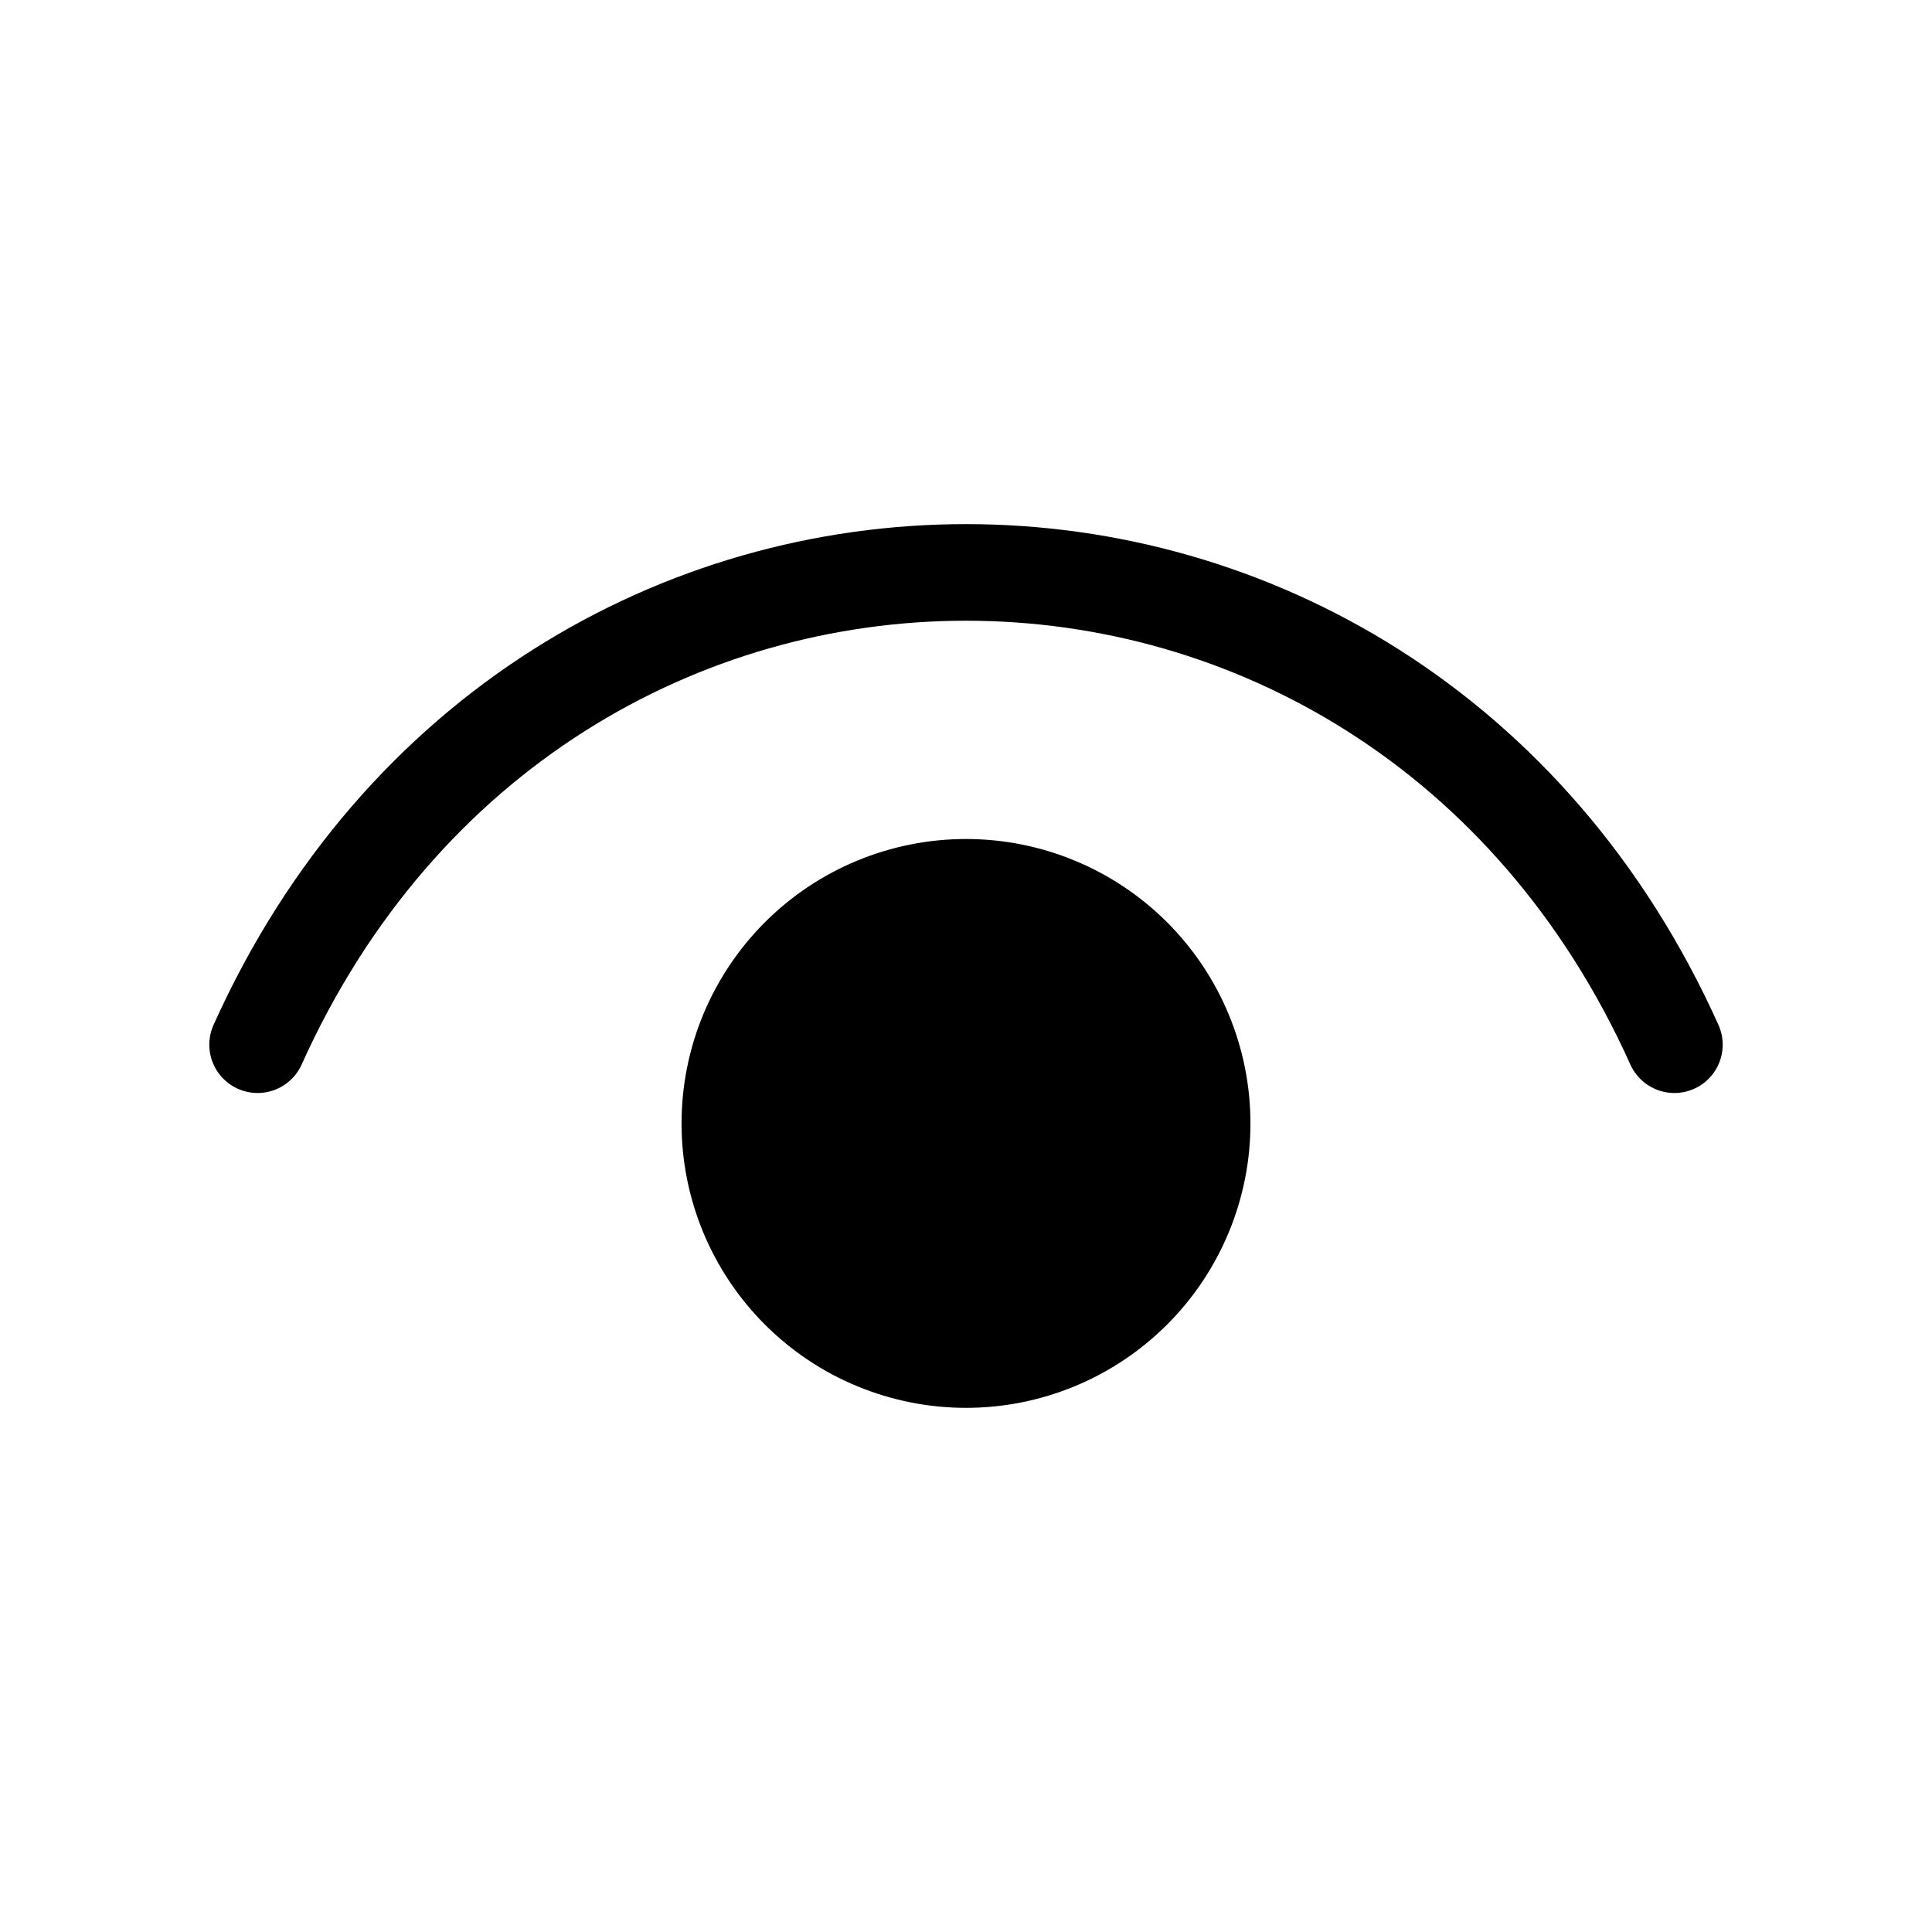 <svg width="30" height="30" viewBox="0 0 30 30" fill="none" xmlns="http://www.w3.org/2000/svg">
<path d="M4 16.222C8.4 6.444 21.6 6.444 26 16.222" stroke="black" stroke-width="1.5" stroke-linecap="round" stroke-linejoin="round"/>
<path d="M15 21.111C14.518 21.111 14.042 21.016 13.597 20.832C13.152 20.648 12.748 20.378 12.407 20.037C12.067 19.697 11.797 19.293 11.612 18.848C11.428 18.403 11.333 17.926 11.333 17.445C11.333 16.963 11.428 16.486 11.612 16.041C11.797 15.597 12.067 15.192 12.407 14.852C12.748 14.511 13.152 14.241 13.597 14.057C14.042 13.873 14.518 13.778 15 13.778C15.972 13.778 16.905 14.164 17.593 14.852C18.28 15.539 18.667 16.472 18.667 17.445C18.667 18.417 18.28 19.35 17.593 20.037C16.905 20.725 15.972 21.111 15 21.111Z" fill="black" stroke="black" stroke-width="1.5" stroke-linecap="round" stroke-linejoin="round"/>
</svg>
